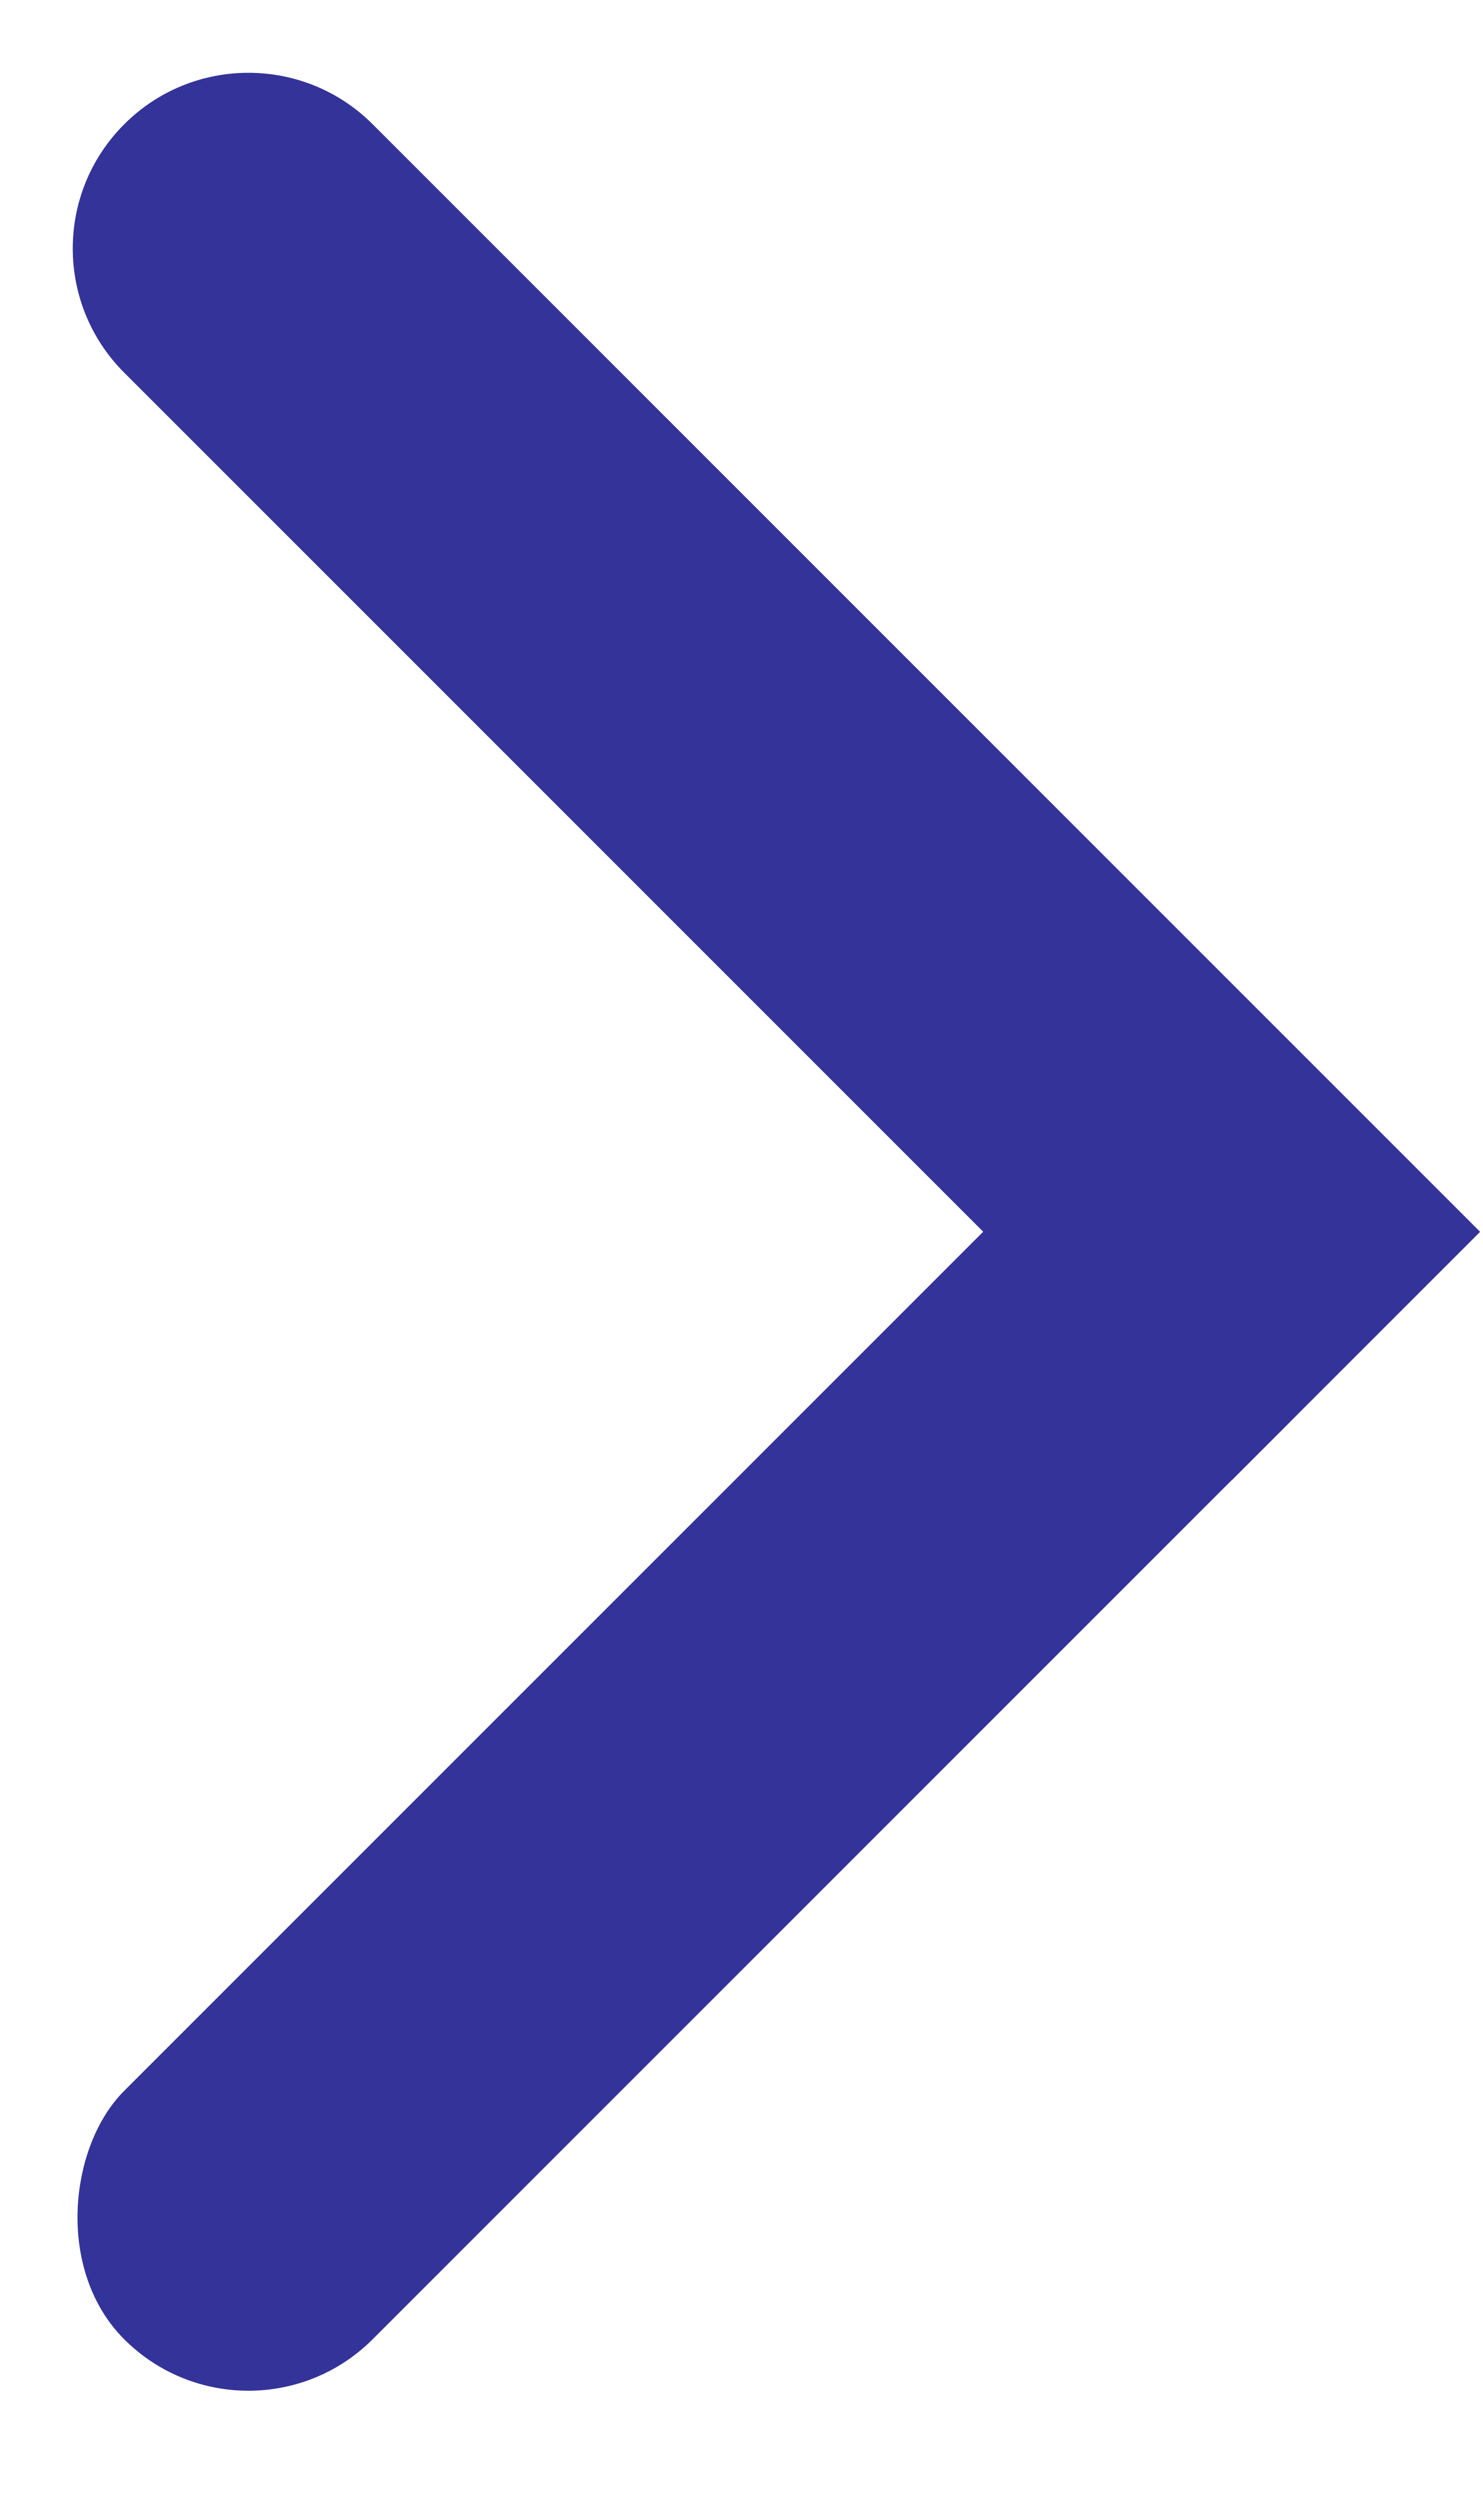 <svg xmlns="http://www.w3.org/2000/svg" width="35" height="59" viewBox="0 0 35 59" fill="none"><rect x="5.863" y="58.135" width="8.292" height="38.74" rx="4.146" transform="rotate(-135 5.863 58.135)" fill="#333399"></rect><path d="M8.795 2.932C7.176 1.313 4.551 1.313 2.932 2.932C1.312 4.551 1.312 7.176 2.932 8.795L29.069 34.932L34.932 29.069L8.795 2.932Z" fill="#333399"></path></svg>